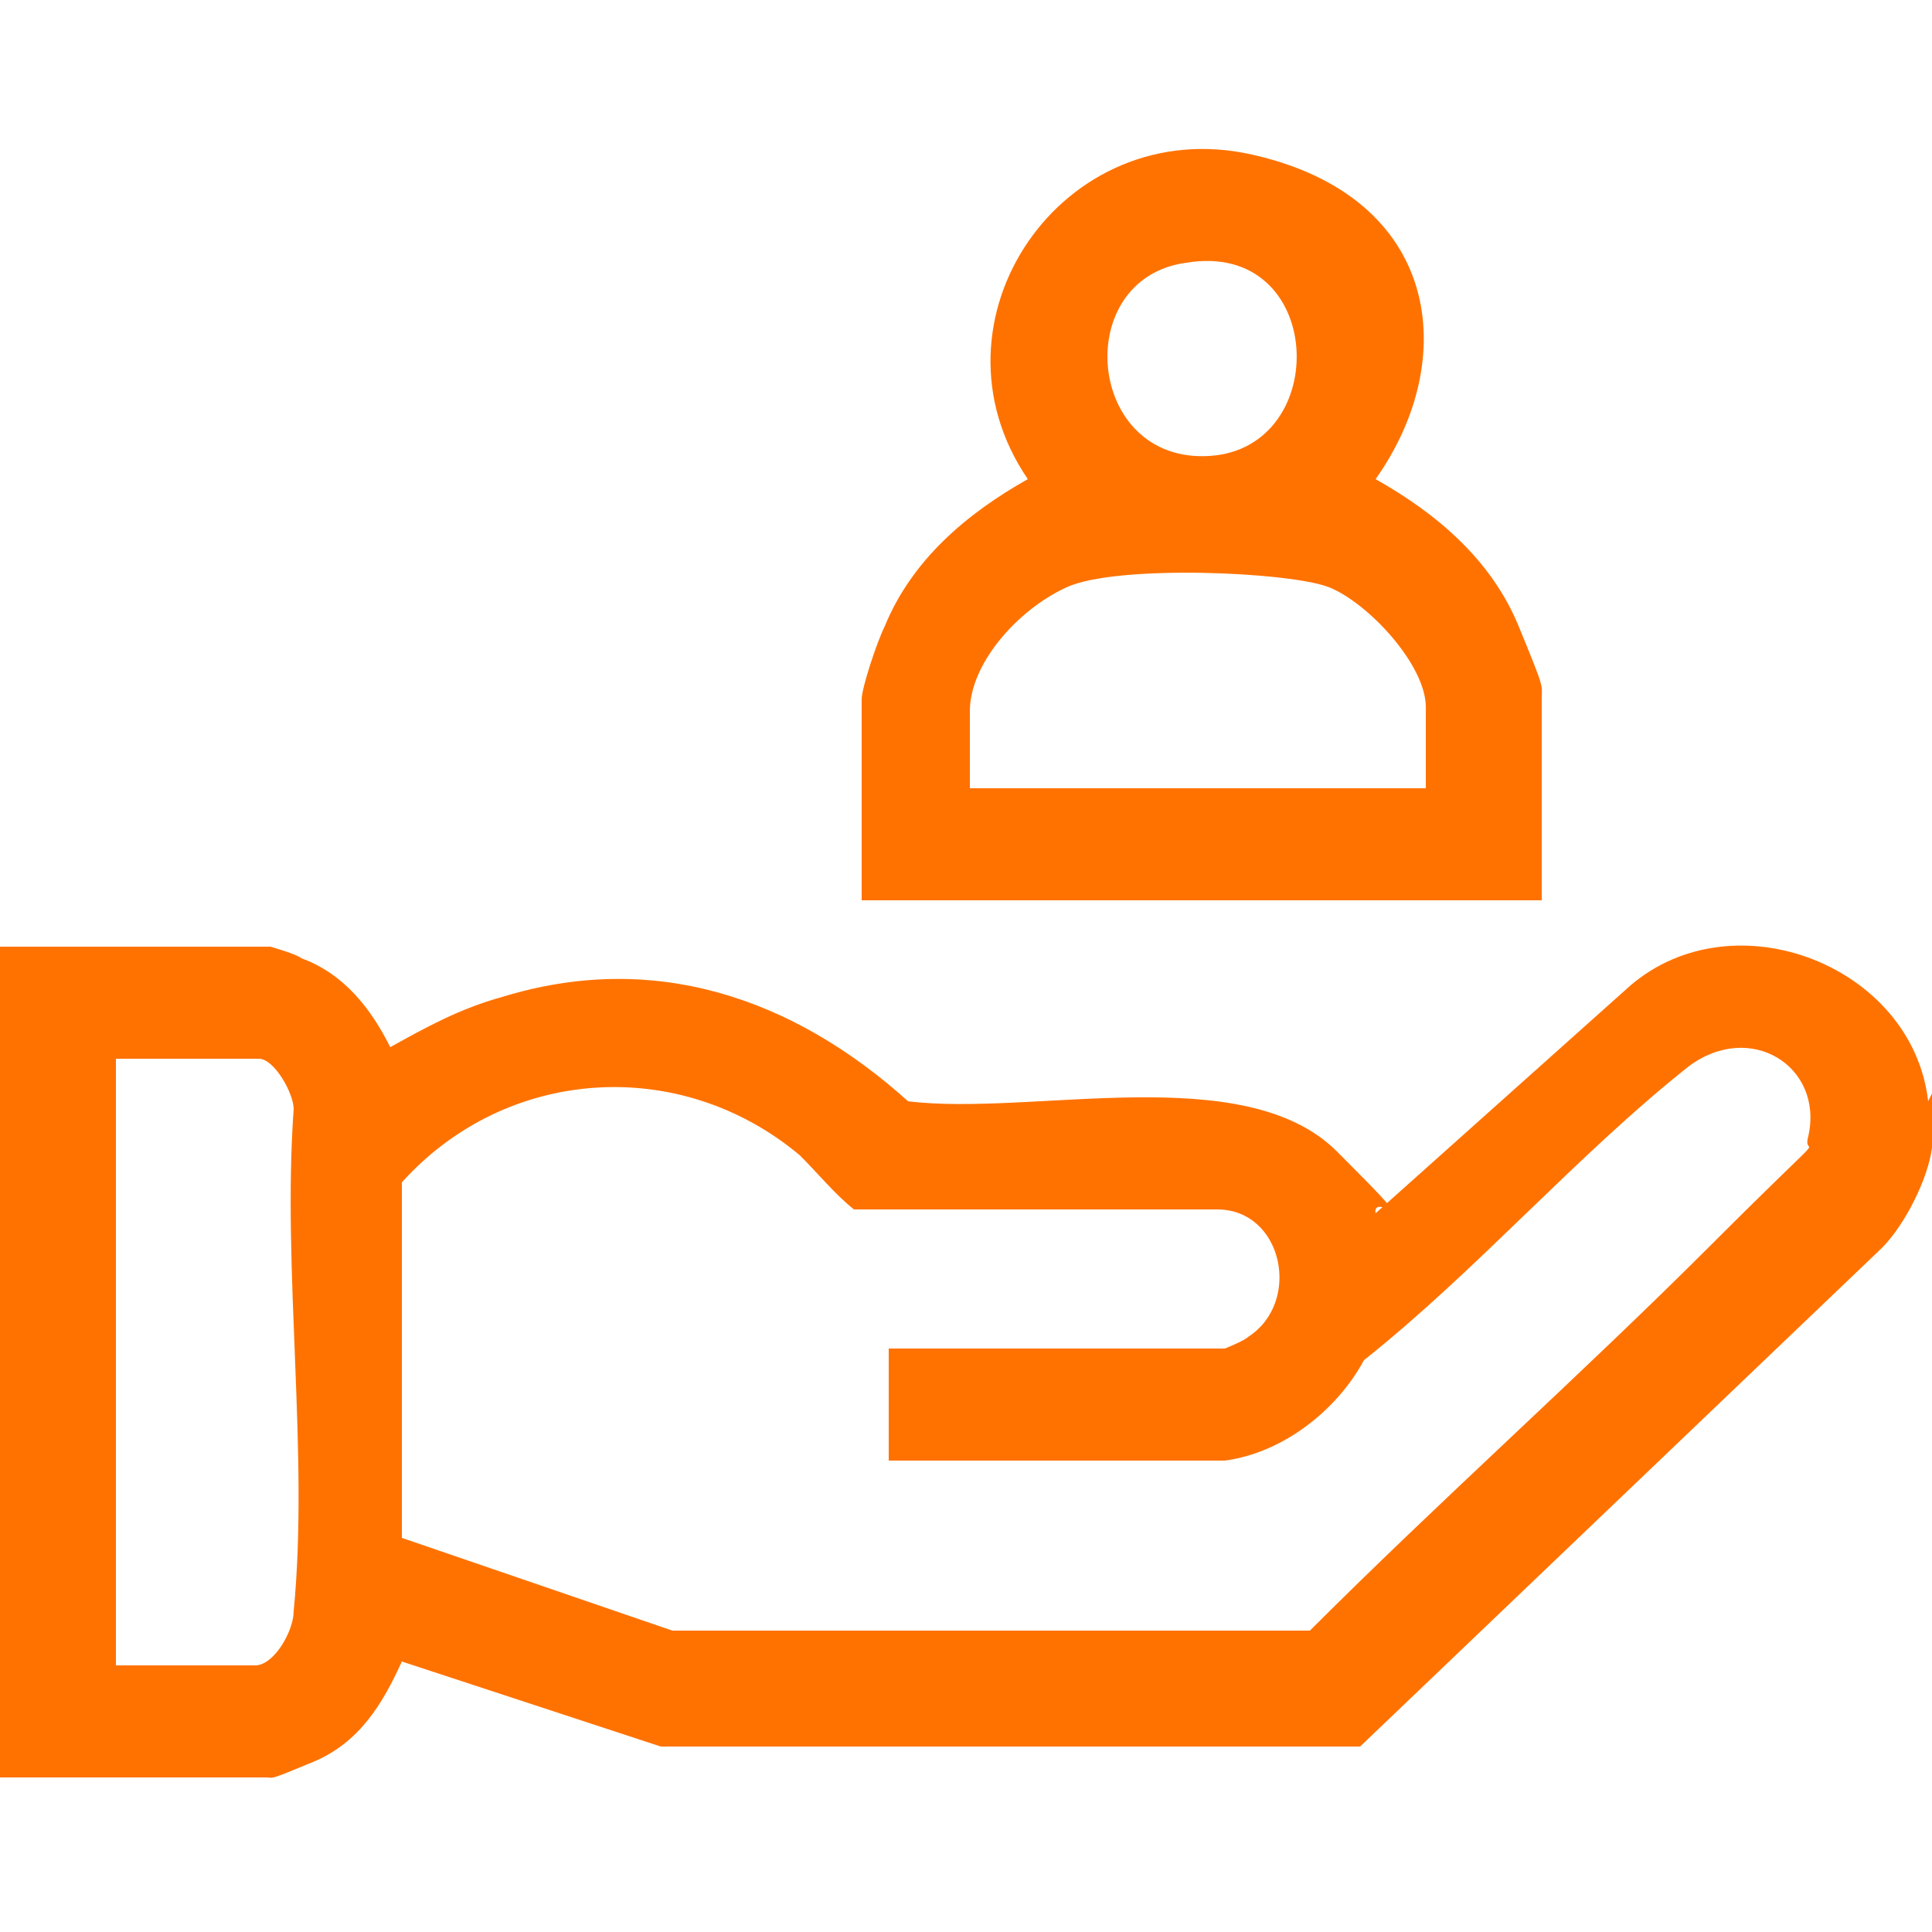 <svg viewBox="0 0 50 50" version="1.1" xmlns="http://www.w3.org/2000/svg" id="Layer_1">
  
  <defs>
    <style>
      .st0 {
        fill: #ff7200;
      }
    </style>
  </defs>
  <path d="M50,28.3c0,.3,0,1.1,0,1.4-.1.8-.7,2-1.3,2.6l-13.5,12.9h-18.1s-6.7-2.2-6.7-2.2c-.5,1.1-1.1,2.1-2.3,2.6s-1,.4-1.2.4H0v-21.5h7c0,0,.7.2.8.3,1.1.4,1.8,1.3,2.3,2.3.9-.5,1.8-1,2.9-1.3,3.9-1.2,7.5,0,10.5,2.7,3.2.4,8.7-1.1,11.1,1.3s.9,1,1,1.6l6.6-5.9c2.7-2.3,7.3-.5,7.7,3ZM32,37.8h-9v-2.9h8.7s.5-.2.6-.3c1.4-.9.9-3.3-.8-3.3h-9.4c-.5-.4-.9-.9-1.4-1.4-3.1-2.6-7.6-2.3-10.3.7v9.2s7,2.4,7,2.4h16.5c3.4-3.4,7-6.6,10.4-10s2.3-2.1,2.5-2.8c.4-1.8-1.5-3-3.1-1.8-2.9,2.3-5.5,5.3-8.4,7.6-.7,1.3-2.1,2.4-3.6,2.6ZM3,43.1h3.6c.5,0,1-.9,1-1.4.4-4.1-.3-8.8,0-13,0-.4-.5-1.3-.9-1.3h-3.7v15.7Z" class="st0"></path>
  <path d="M39.8,23.3h-17.5v-5.2c0-.3.4-1.5.6-1.9.7-1.7,2.1-2.9,3.7-3.8-2.8-4.1.9-9.5,5.8-8.4s5.4,5.3,3.2,8.4c1.6.9,3,2.1,3.7,3.8s.6,1.5.6,1.9v5.2ZM30.7,6.8c-3,.4-2.6,5.2.6,5s3-5.6-.6-5ZM36.9,20.4v-2.1c0-1.1-1.5-2.7-2.5-3.1s-5.5-.6-6.8,0-2.5,2-2.5,3.2v2h11.7Z" class="st0"></path>
</svg>